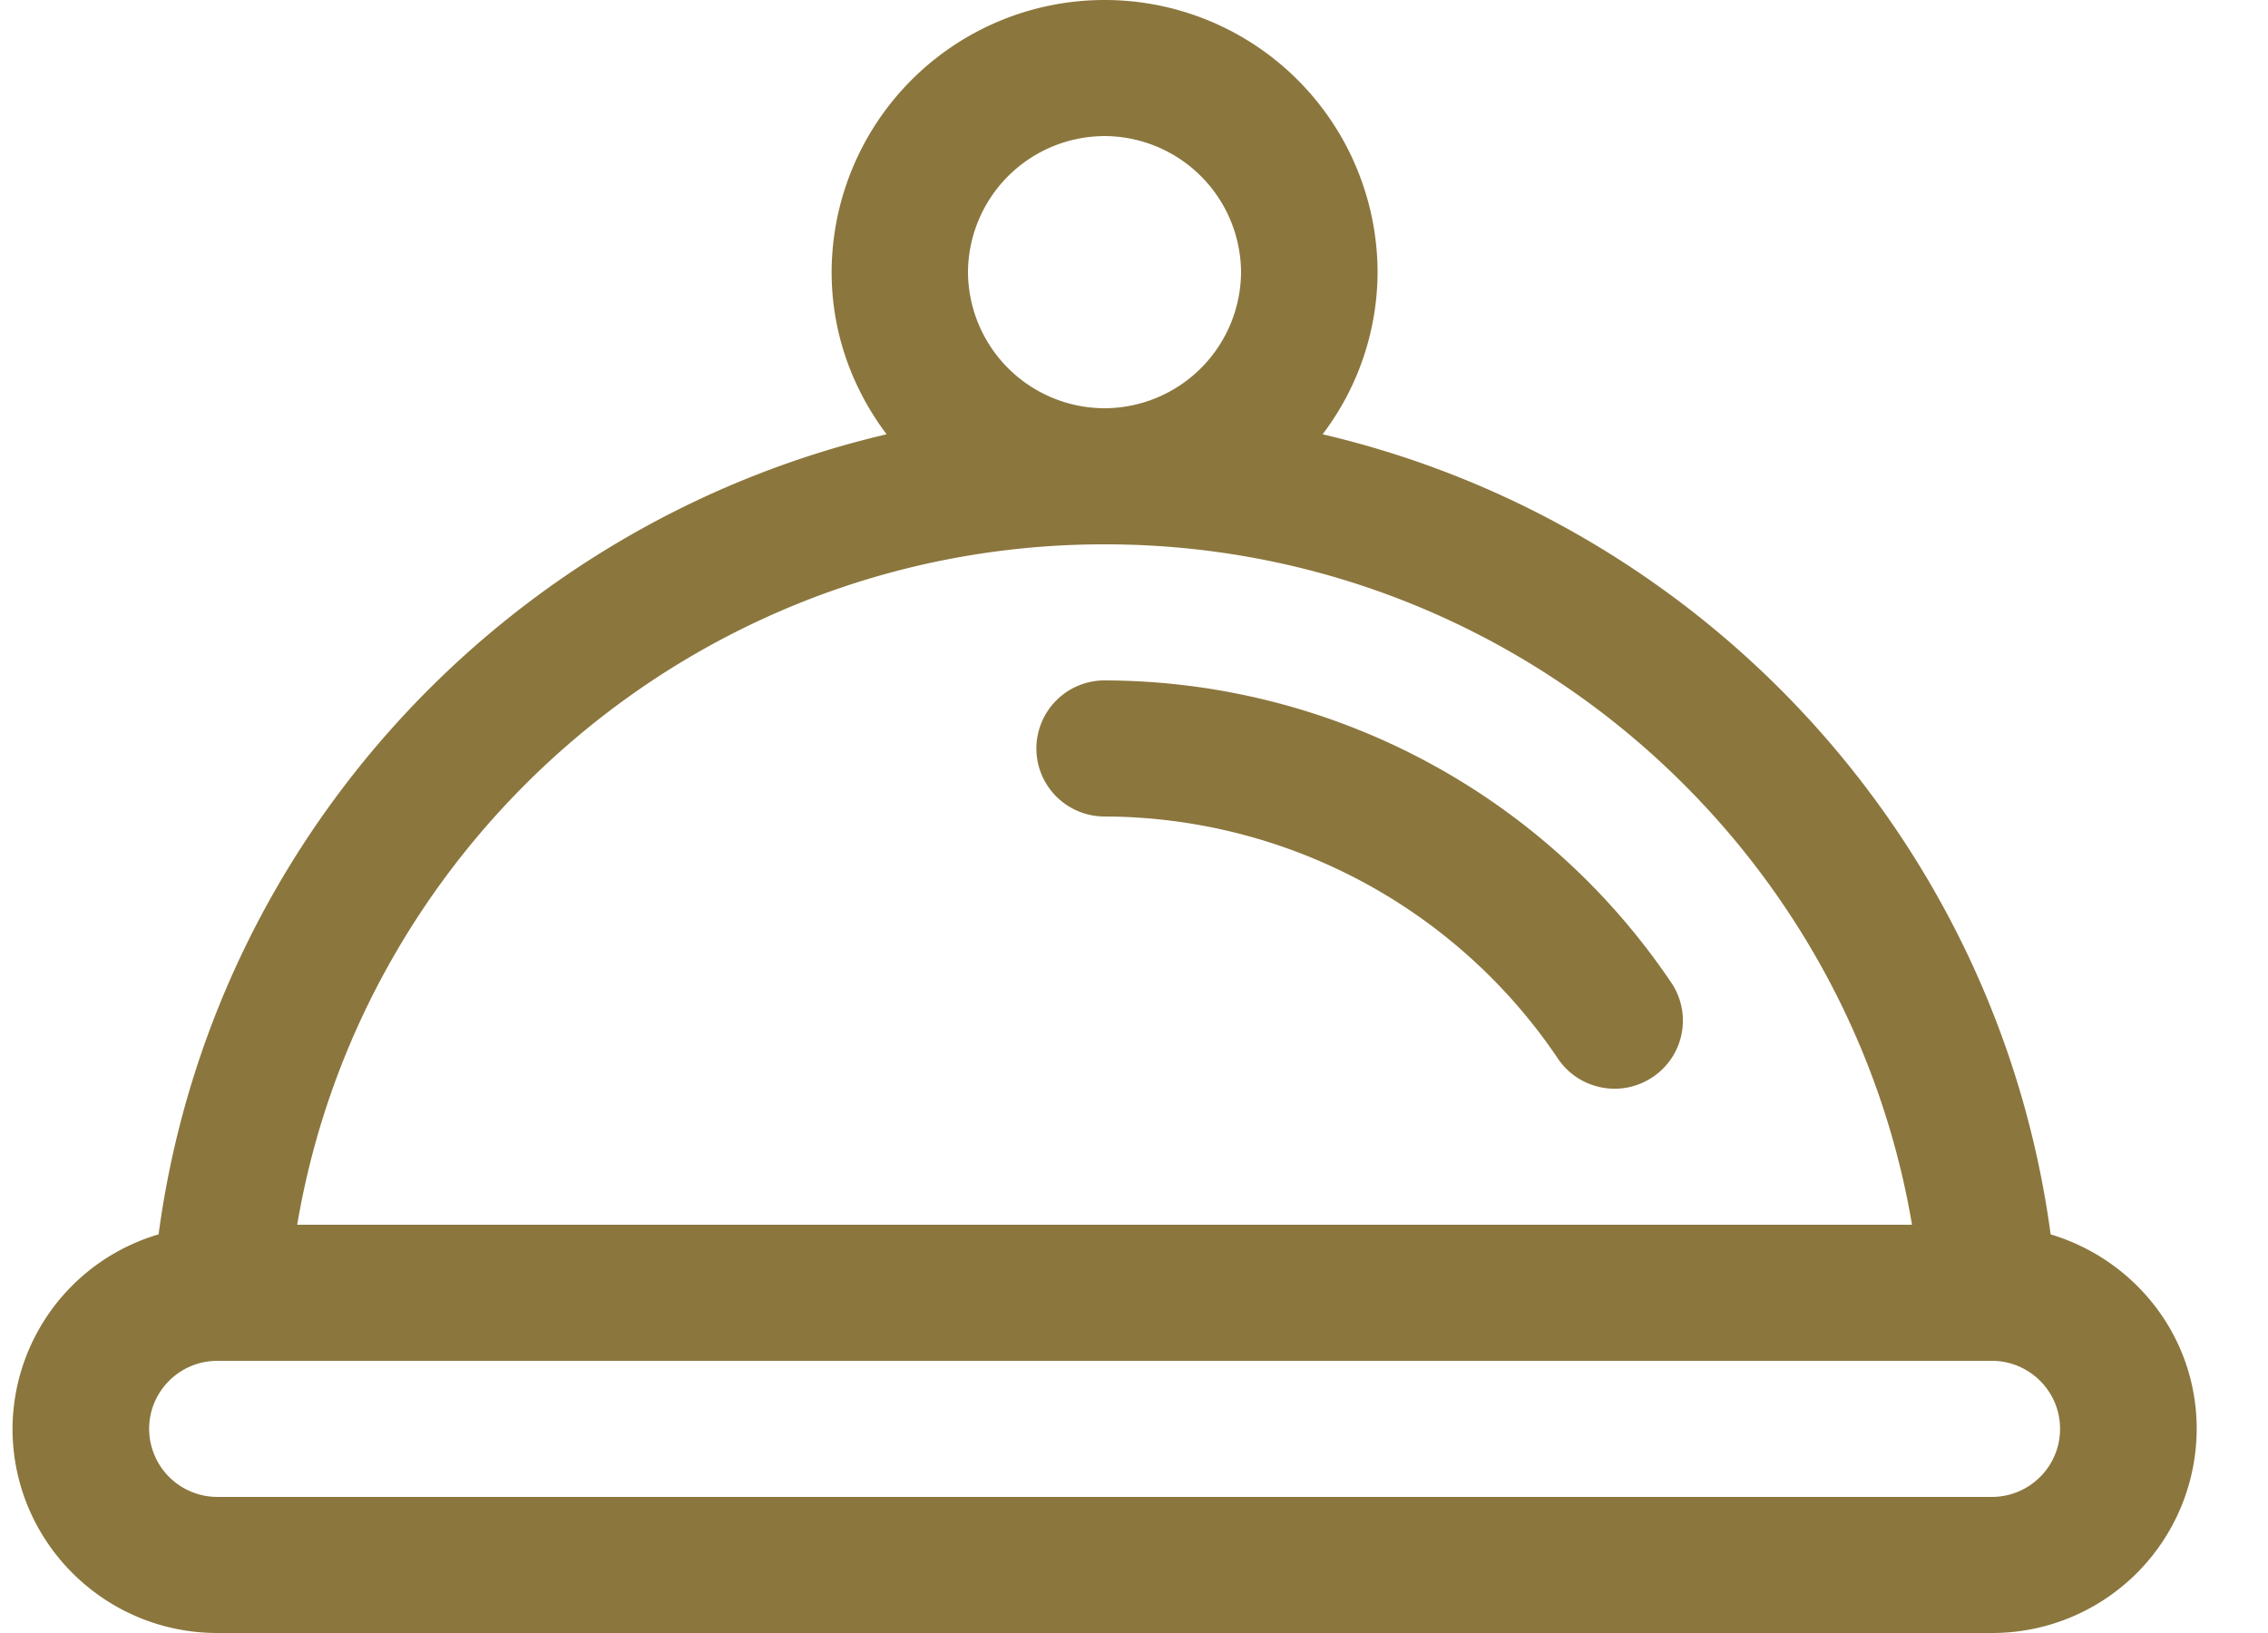 <svg xmlns="http://www.w3.org/2000/svg" width="25" height="18" viewBox="0 0 25 18">
    <g fill="none" fill-rule="evenodd">
        <path d="M-2-6h30v30H-2z"/>
        <path fill="#8B763D" d="M21.956 16.5H2.396a.752.752 0 0 1-.752-.75c0-.414.337-.75.752-.75h19.56c.415 0 .752.336.752.75s-.337.75-.752.75zM12.176 6c4.463-.002 8.182 3.251 8.9 7.5h-17.8c.718-4.249 4.436-7.502 8.9-7.5zm0-4.5A1.509 1.509 0 0 1 13.68 3a1.509 1.509 0 0 1-1.505 1.5A1.509 1.509 0 0 1 10.67 3a1.509 1.509 0 0 1 1.505-1.5zm10.428 12.106c-.583-4.338-3.817-7.834-8.025-8.819A2.97 2.97 0 0 0 15.185 3a3.008 3.008 0 0 0-3.01-3 3.008 3.008 0 0 0-3.008 3c0 .673.23 1.287.606 1.787-4.208.985-7.443 4.48-8.025 8.819a2.243 2.243 0 0 0-1.61 2.144C.14 16.993 1.15 18 2.397 18h19.56a2.254 2.254 0 0 0 2.257-2.25c0-1.017-.68-1.865-1.61-2.144z"/>
        <path fill="#8B763D" d="M12.176 7.5a.751.751 0 0 0-.752.75c0 .414.337.75.752.75a6.046 6.046 0 0 1 4.998 2.67c.232.343.7.434 1.044.202a.748.748 0 0 0 .204-1.041A7.551 7.551 0 0 0 12.176 7.5"/>
    </g>
</svg>
